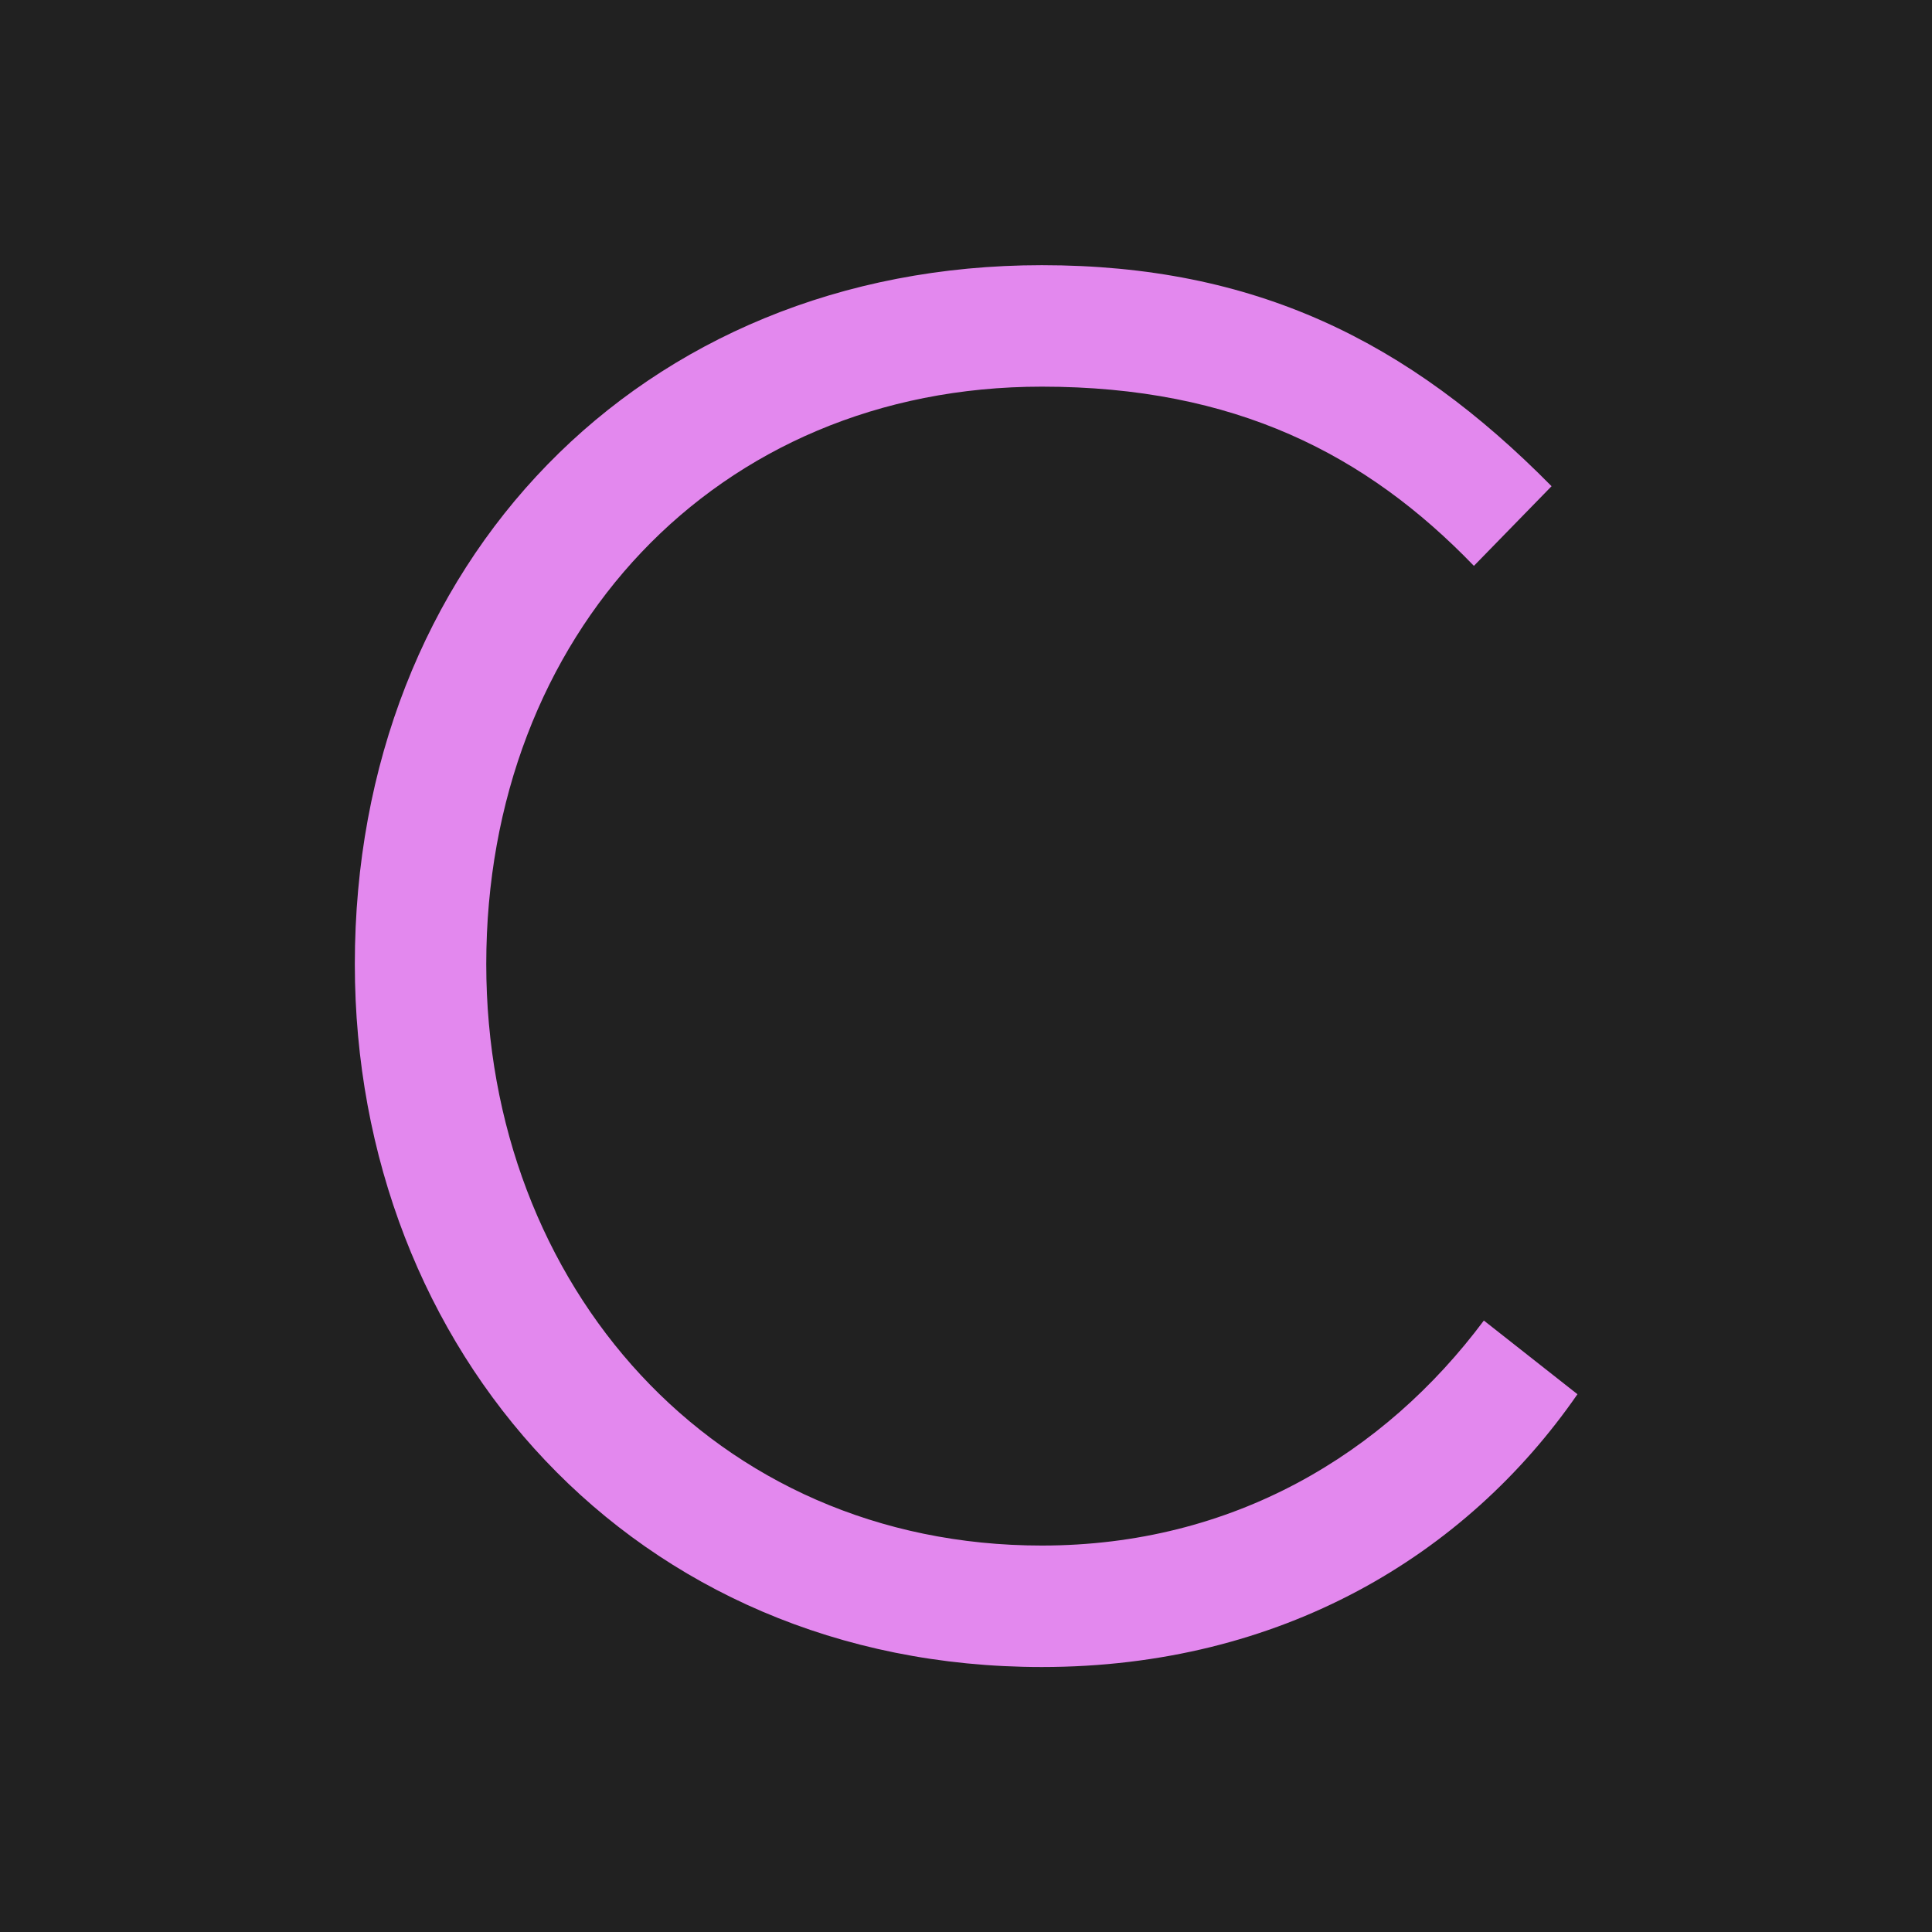 <?xml version="1.0" encoding="UTF-8" standalone="no"?>
<!DOCTYPE svg PUBLIC "-//W3C//DTD SVG 1.1//EN" "http://www.w3.org/Graphics/SVG/1.1/DTD/svg11.dtd">
<svg width="100%" height="100%" viewBox="0 0 512 512" version="1.1" xmlns="http://www.w3.org/2000/svg" xmlns:xlink="http://www.w3.org/1999/xlink" xml:space="preserve" xmlns:serif="http://www.serif.com/" style="fill-rule:evenodd;clip-rule:evenodd;stroke-linejoin:round;stroke-miterlimit:2;">
    <rect x="-12.869" y="0" width="542.334" height="534.521" style="fill:rgb(33,33,33);"/>
    <g transform="matrix(10.554,0,0,10.554,-1483.41,-1480.57)">
        <g transform="matrix(50,0,0,50,146.614,181.544)">
            <path d="M0.402,0.012C0.522,0.012 0.615,-0.044 0.671,-0.125L0.624,-0.162C0.574,-0.095 0.498,-0.049 0.402,-0.049C0.237,-0.049 0.123,-0.18 0.123,-0.341C0.123,-0.506 0.238,-0.631 0.402,-0.631C0.499,-0.631 0.565,-0.597 0.619,-0.541L0.658,-0.581C0.586,-0.654 0.509,-0.692 0.402,-0.692C0.2,-0.692 0.057,-0.542 0.057,-0.341C0.057,-0.147 0.197,0.012 0.402,0.012Z" style="fill:rgb(227,136,238);fill-rule:nonzero;"/>
        </g>
    </g>
</svg>
